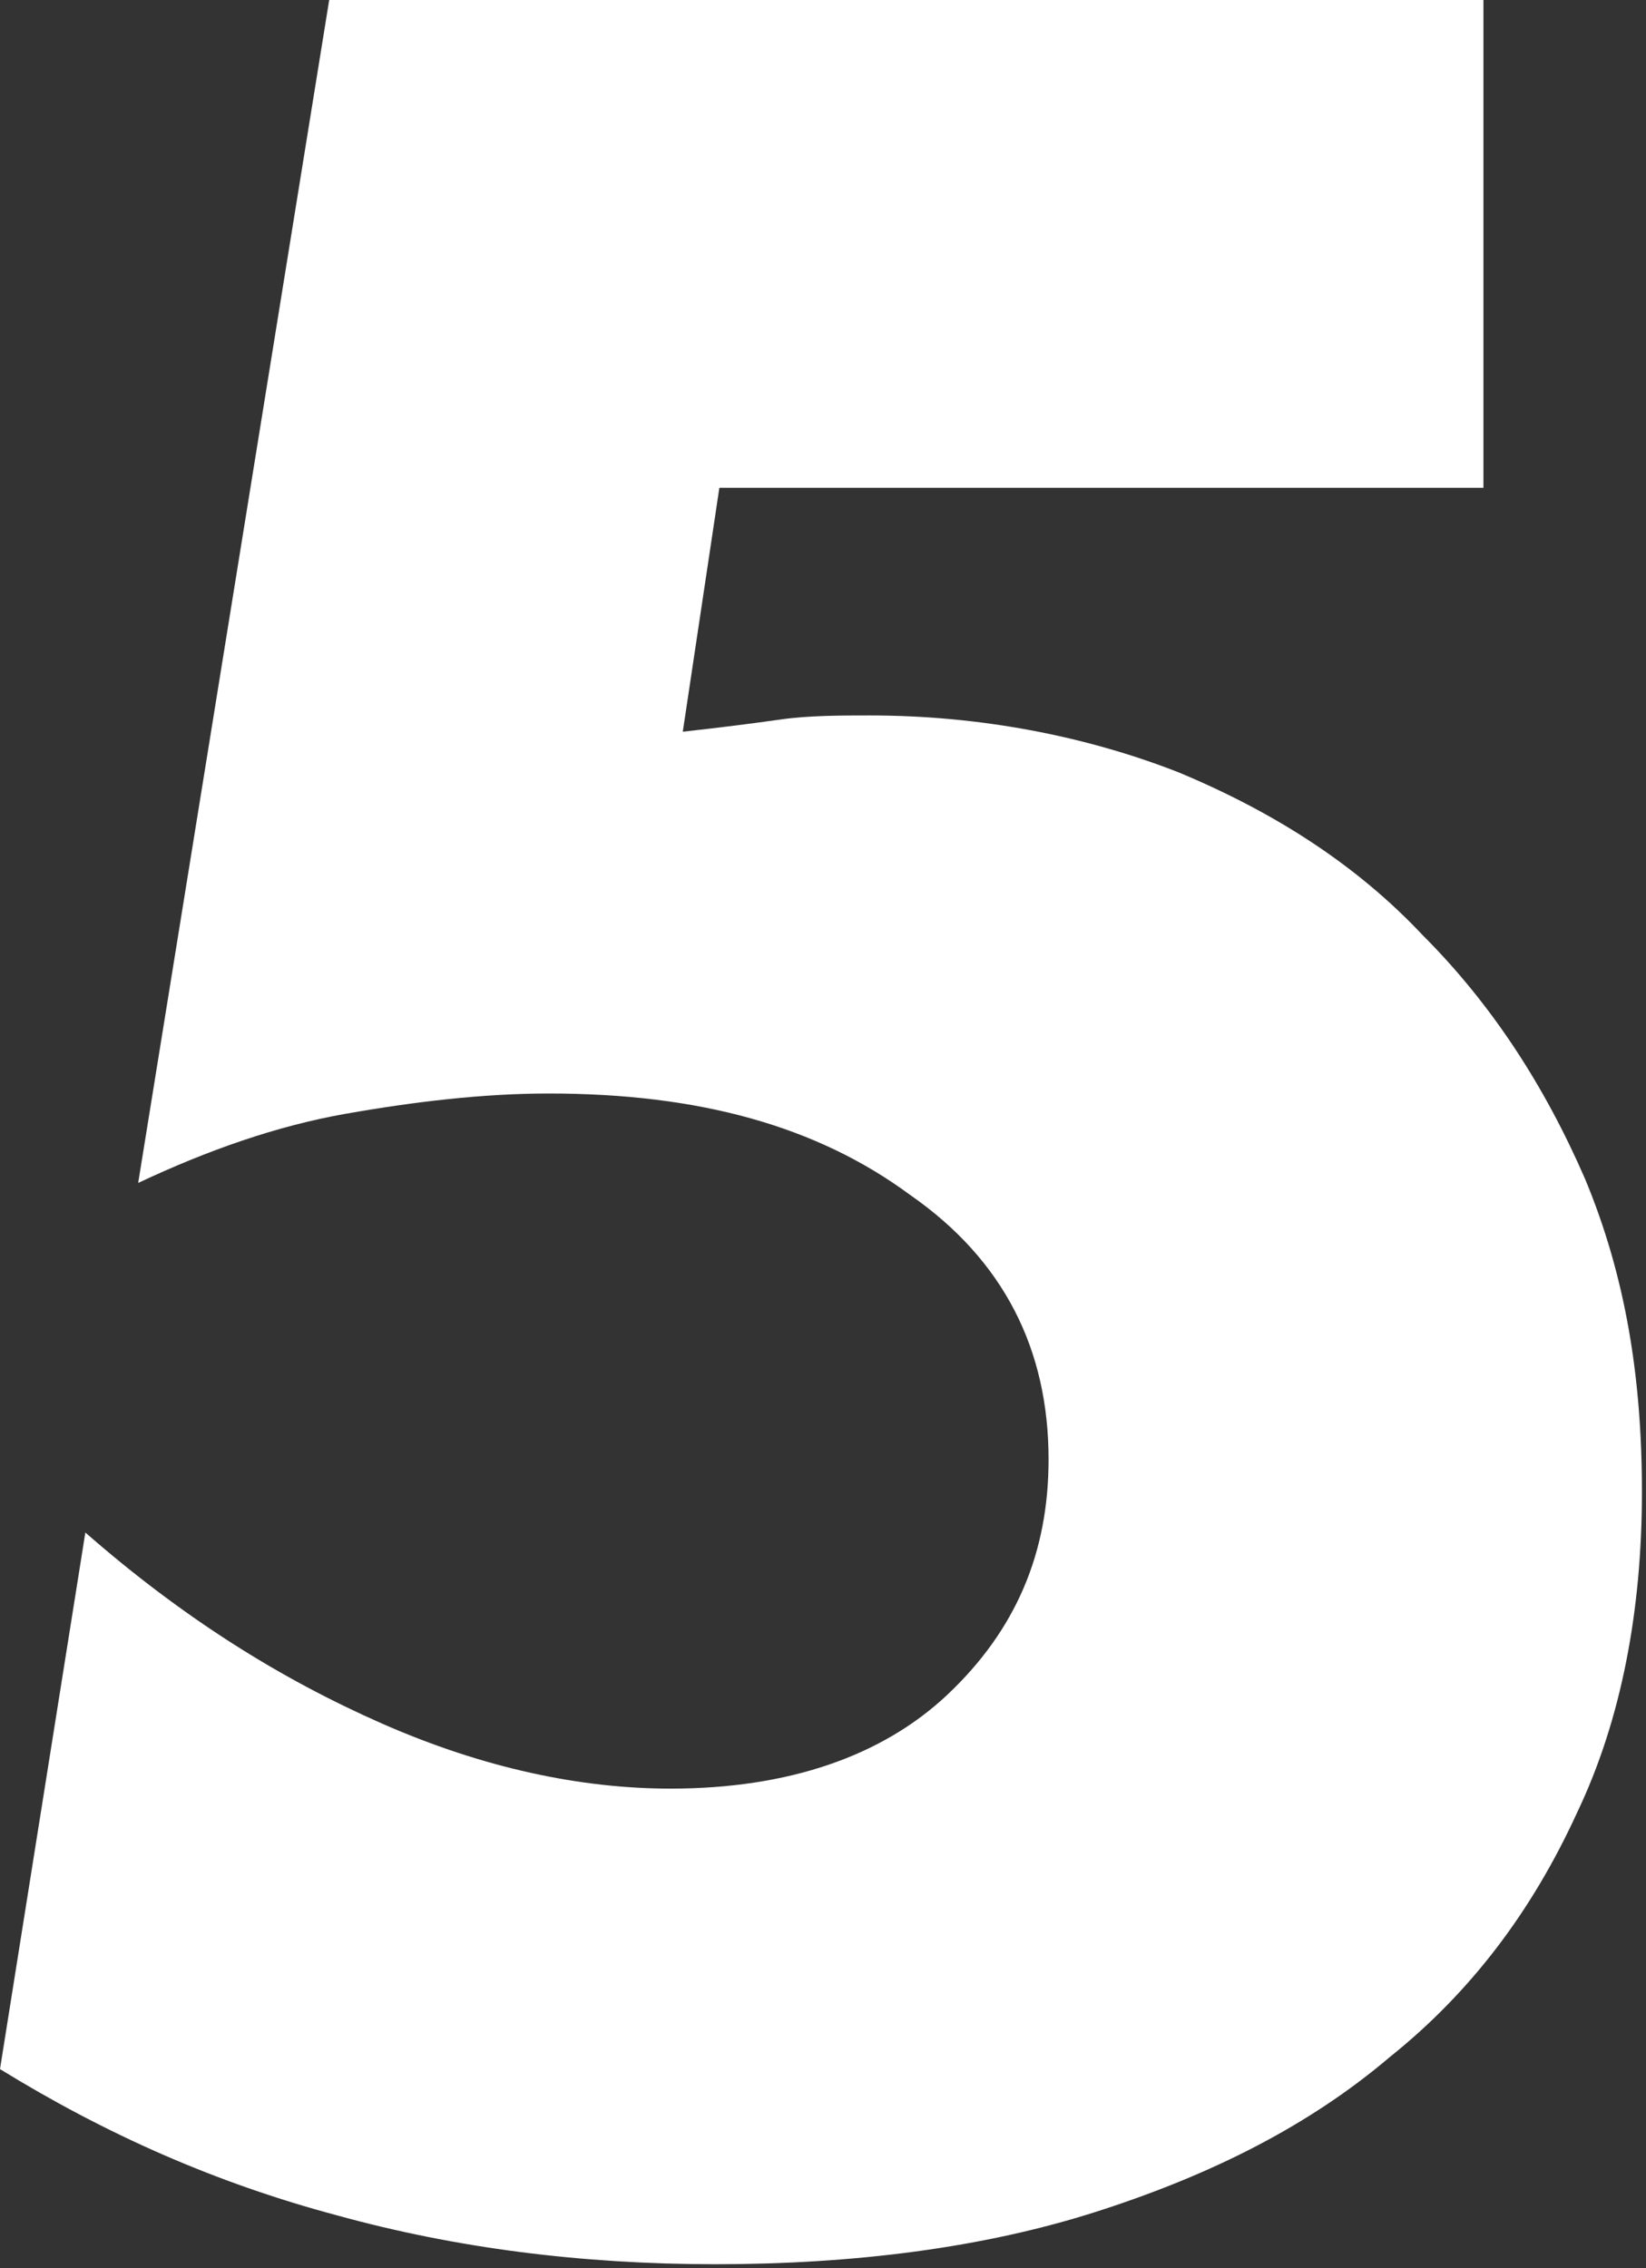 <svg xmlns="http://www.w3.org/2000/svg" xmlns:xlink="http://www.w3.org/1999/xlink" id="Layer_1" x="0px" y="0px" viewBox="0 0 40.5 55.8" style="enable-background:new 0 0 40.5 55.8;" xml:space="preserve"><rect x="0" y="0" width="40.5" height="55.8" fill="#333333" stroke="none"/><style type="text/css">	.st0{fill:#FFFFFF;}</style><g>	<path class="st0" d="M36.5,12H17.7l-0.9,6c0.9-0.1,1.7-0.2,2.4-0.3c0.7-0.1,1.5-0.1,2.2-0.1c2.7,0,5.3,0.5,7.6,1.4  c2.4,1,4.4,2.3,6,4c1.7,1.7,3,3.7,4,6c1,2.4,1.4,4.9,1.4,7.7c0,2.9-0.5,5.6-1.6,7.9c-1.1,2.4-2.6,4.4-4.6,6c-2,1.7-4.4,2.9-7.2,3.8  c-2.8,0.9-6,1.3-9.4,1.3c-3.3,0-6.4-0.4-9.3-1.2c-3-0.8-5.7-2-8.3-3.6l2.1-13.2c2.4,2.1,4.8,3.6,7.3,4.7c2.5,1.1,4.9,1.6,7.1,1.6  c2.9,0,5.2-0.8,6.8-2.3c1.7-1.6,2.5-3.5,2.5-5.8c0-2.7-1.1-4.9-3.4-6.5c-2.3-1.7-5.2-2.5-8.9-2.5c-1.6,0-3.3,0.2-5,0.5  s-3.4,0.9-5.1,1.7L8.1,0h28.4V12z"></path></g></svg>